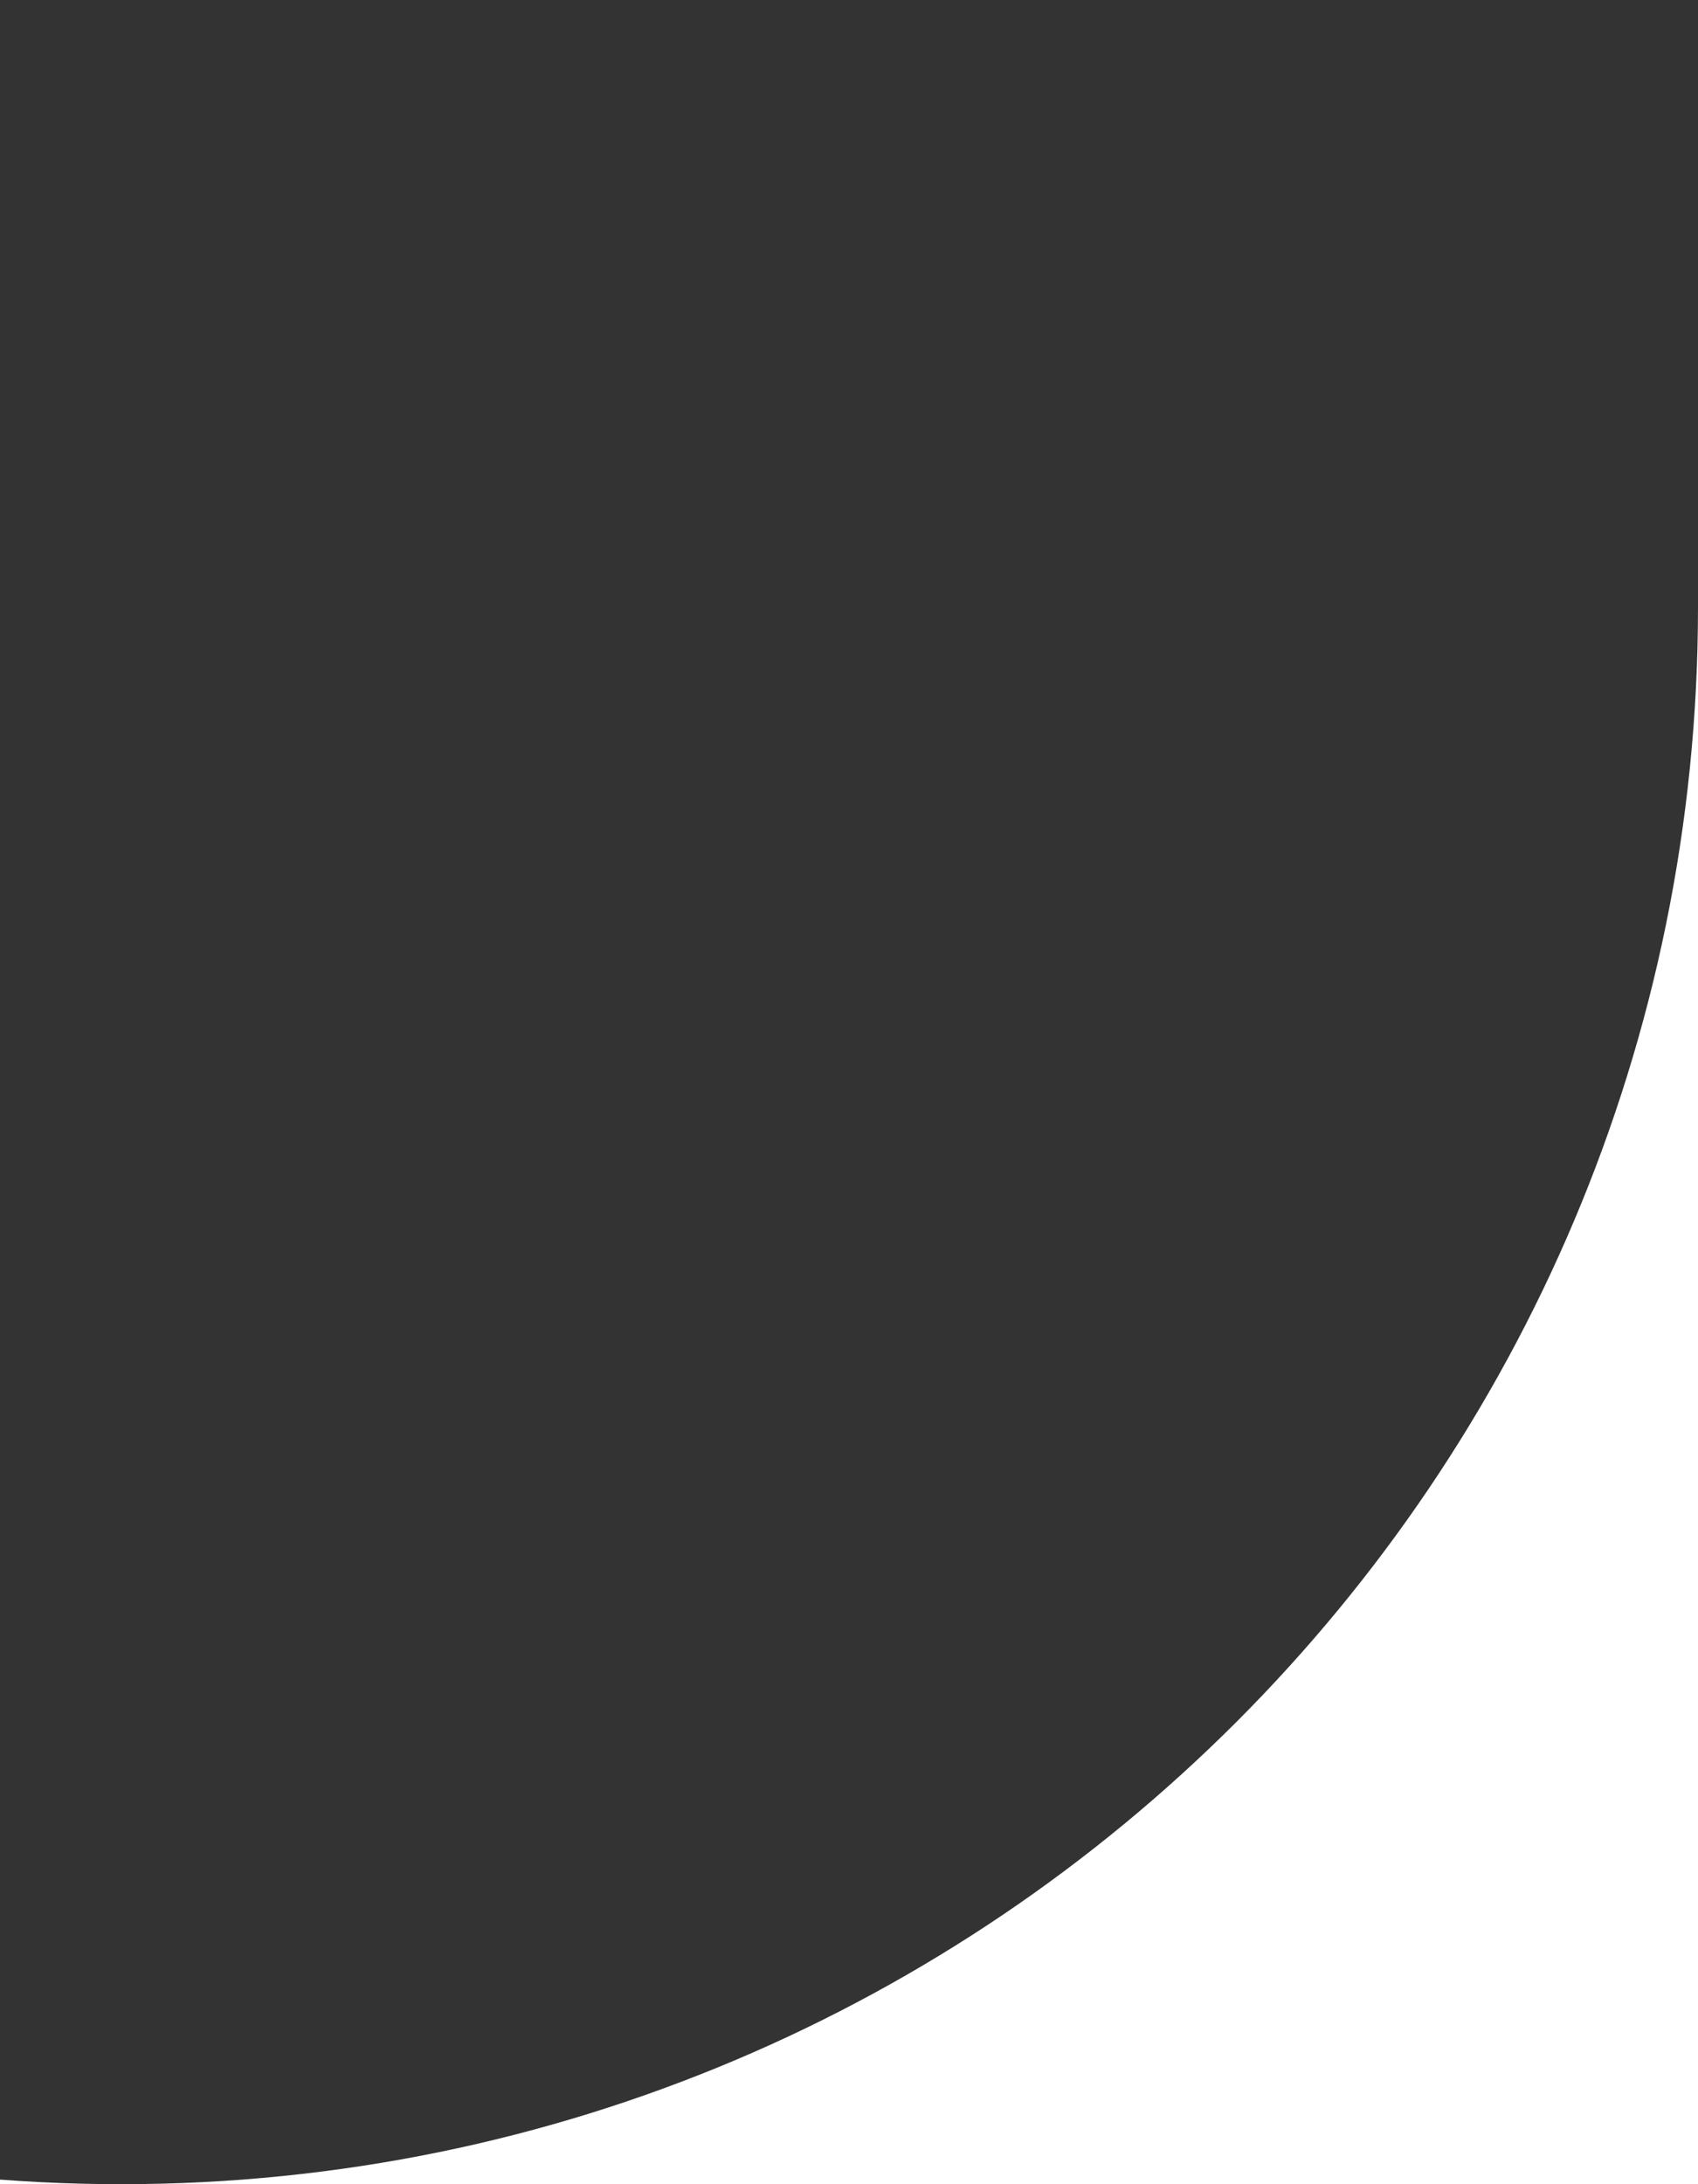 <?xml version="1.0" encoding="UTF-8"?> <svg xmlns="http://www.w3.org/2000/svg" width="7" height="9" viewBox="0 0 7 9" fill="none"><rect x="0" y="0" width="7" height="9" fill="#333333" stroke="none"/><g clip-path="url(#clip0_463_8850)"><path fill-rule="evenodd" clip-rule="evenodd" d="M0.5 -15C4.09 -15 7 -12.09 7 -8.5V-4H21V9H0.5H-6V2.5C-6 6.09 -3.09 9 0.5 9C4.09 9 7 6.09 7 2.5V-4H-6V-8.5C-6 -12.09 -3.09 -15 0.5 -15Z" fill="white"></path></g><defs><clipPath id="clip0_463_8850"><rect width="7" height="9" fill="white" transform="matrix(-1 0 0 1 7 0)"></rect></clipPath></defs></svg> 